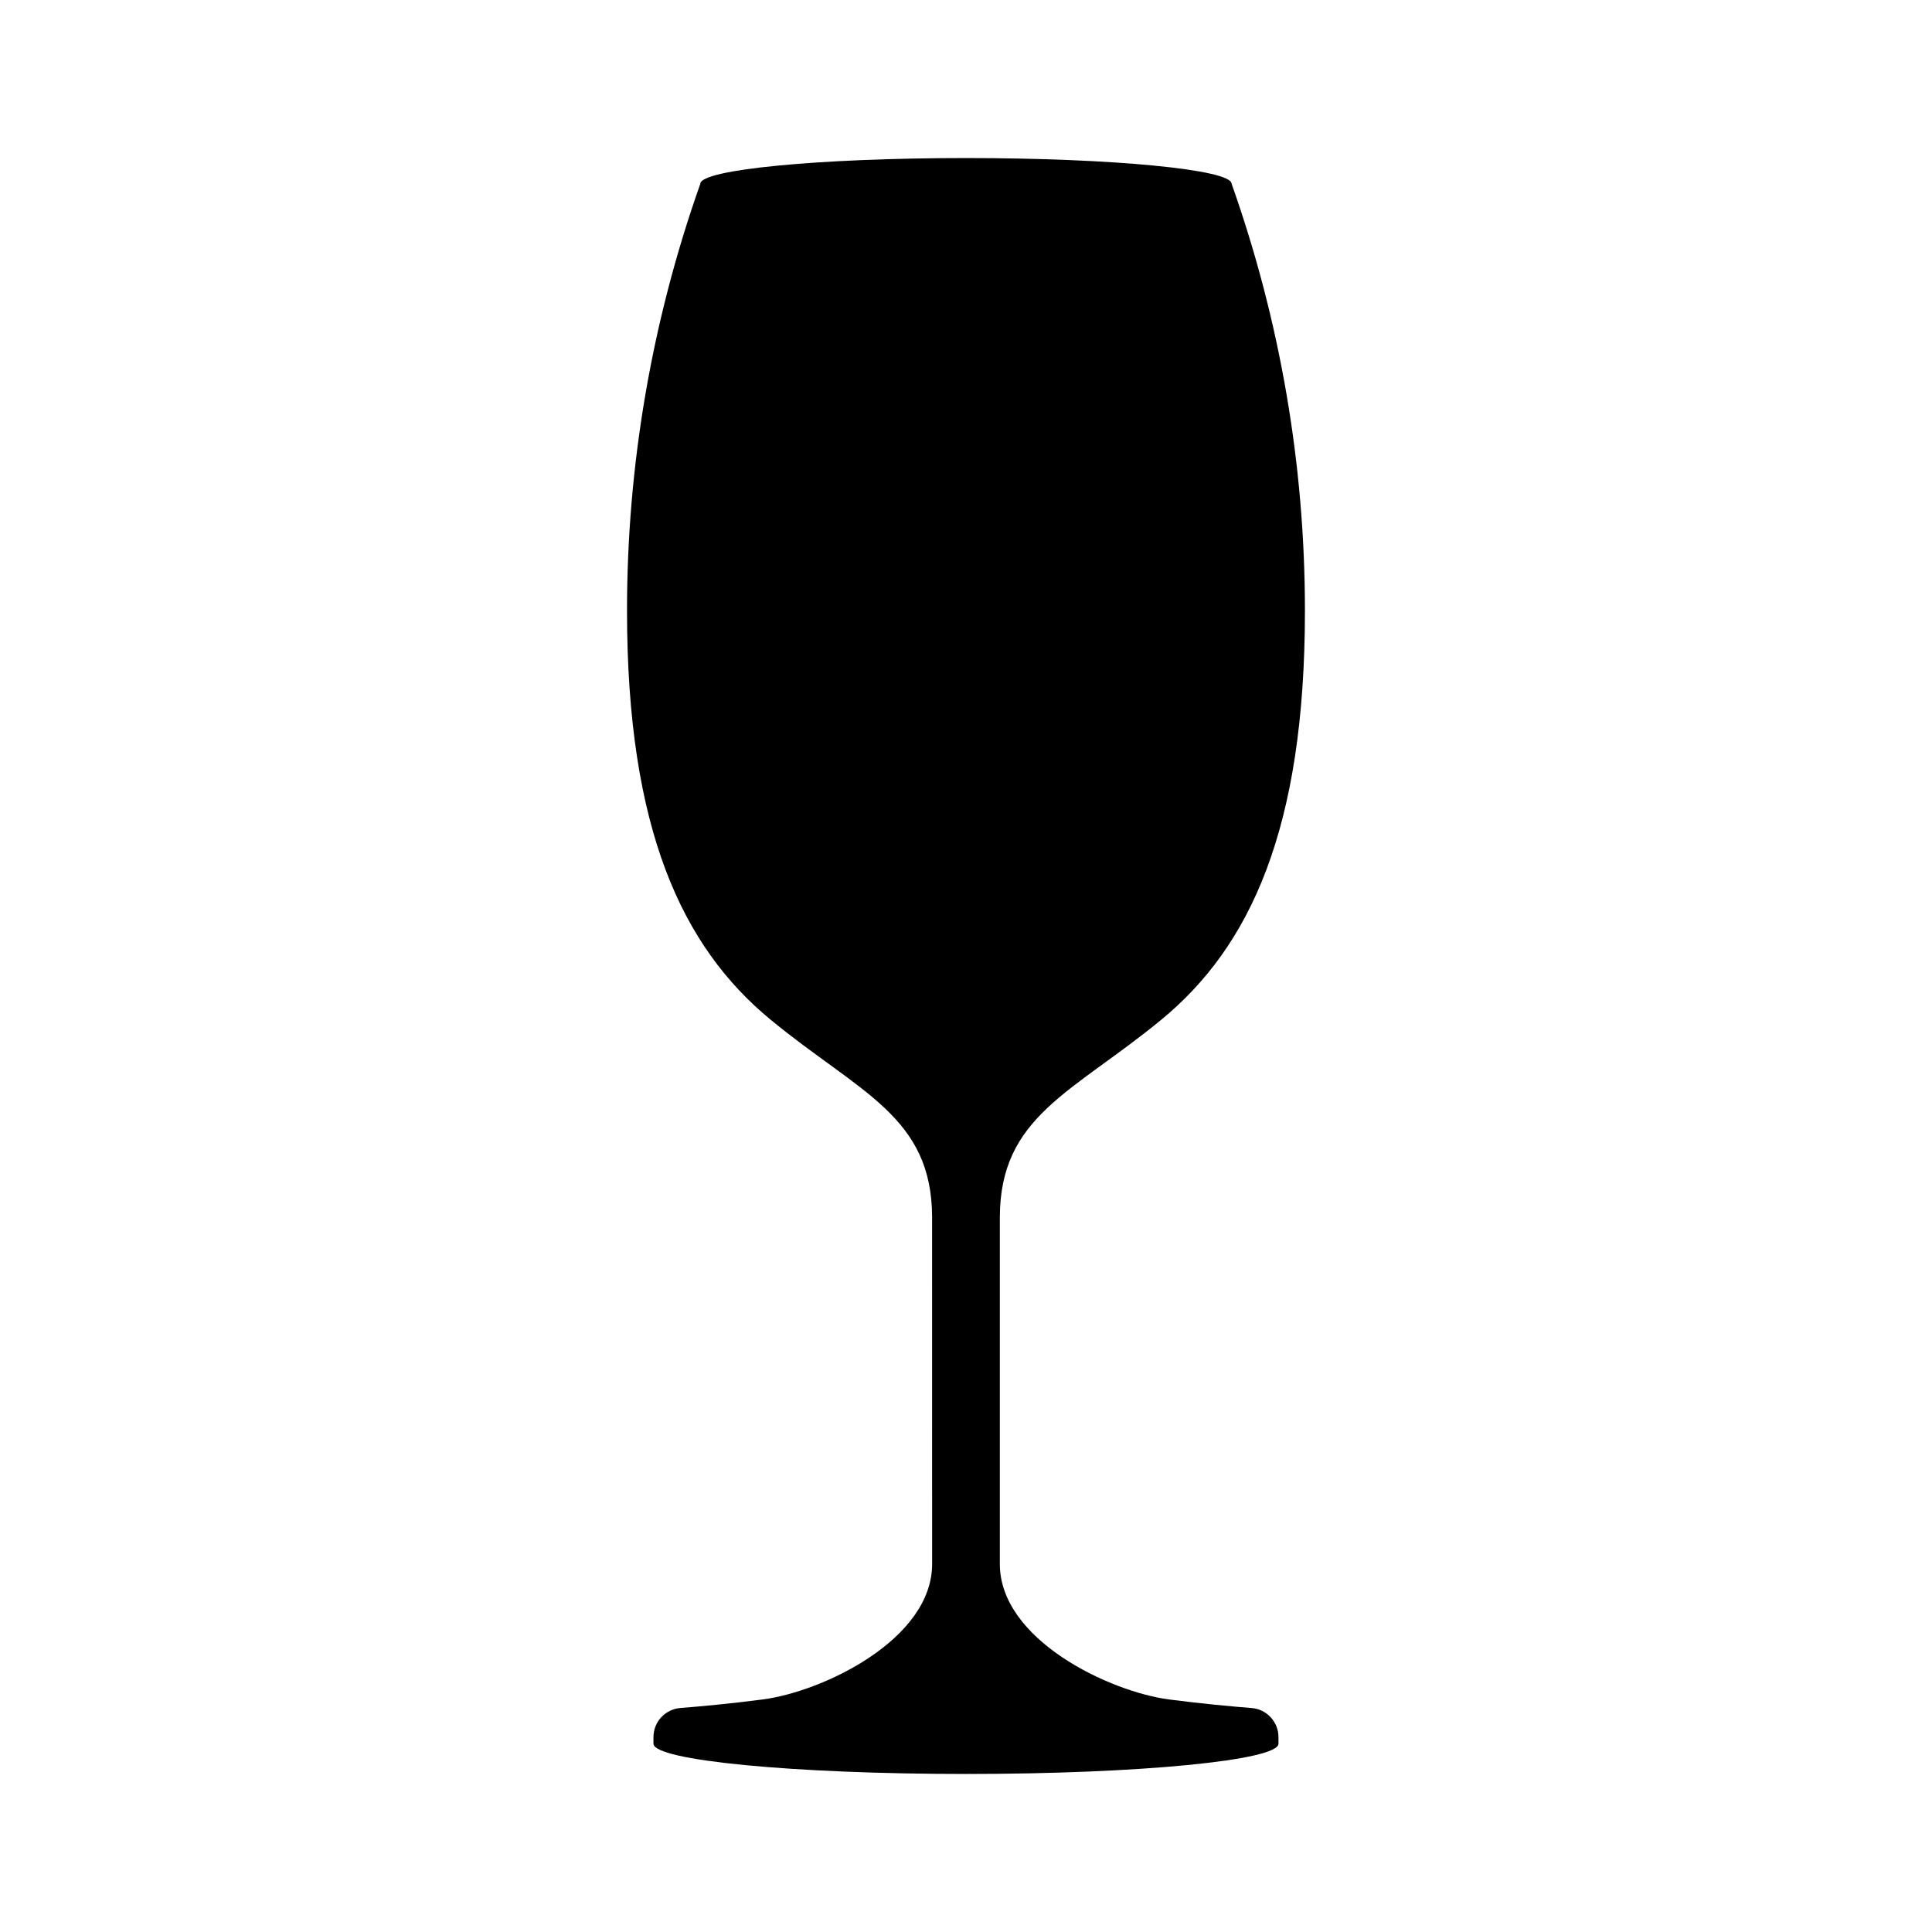 <?xml version="1.0" encoding="UTF-8"?>
<!-- Uploaded to: SVG Repo, www.svgrepo.com, Generator: SVG Repo Mixer Tools -->
<svg fill="#000000" width="800px" height="800px" version="1.1" viewBox="144 144 512 512" xmlns="http://www.w3.org/2000/svg">
 <path d="m470.39 192.7c0-3.766-31.516-6.816-70.395-6.816s-70.398 3.051-70.398 6.816c-12.871 36.348-19.445 74.625-19.43 113.18 0 57.973 14.598 89.031 38.062 108.36s42.789 25.535 42.789 52.453l0.004 91.789c0 20.016-28.984 33.816-44.859 35.887-8.672 1.133-16.52 1.852-21.855 2.266l-0.004 0.004c-4.031 0.32-7.141 3.691-7.129 7.738v1.723c0 4.43 37.082 8.02 82.82 8.02s82.816-3.59 82.816-8.02v-1.723c0.008-4.043-3.098-7.414-7.129-7.734-5.336-0.418-13.184-1.137-21.855-2.266-15.875-2.07-44.859-15.875-44.859-35.887v-91.797c0-26.918 19.324-33.129 42.789-52.453 23.465-19.324 38.062-50.383 38.062-108.36 0.016-38.559-6.555-76.836-19.43-113.18z"/>
</svg>